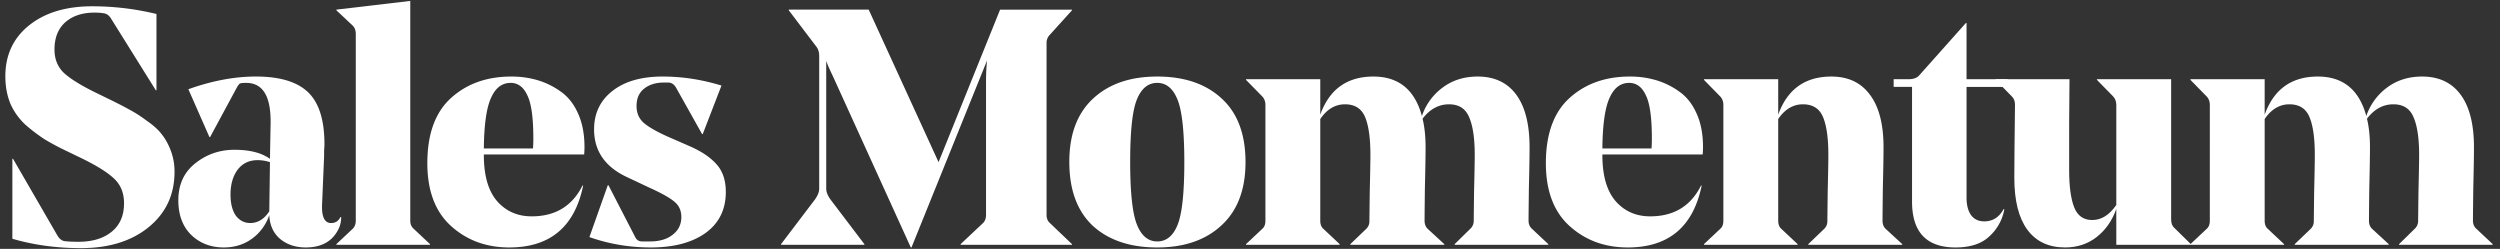 <svg xmlns="http://www.w3.org/2000/svg" width="221" height="22" fill="none"><rect width="100%" height="100%" fill="#333333" stroke="none"/><path fill="#fff" d="M15.428 15.193c0 2.01-.758 3.637-2.276 4.879-1.517 1.242-3.517 1.863-6 1.863-2.147 0-4.167-.276-6.059-.828V14.04h.06l3.9 6.741c.178.316.395.493.651.533.296.039.71.059 1.242.059 1.221 0 2.197-.296 2.926-.887.729-.592 1.093-1.43 1.093-2.514 0-.926-.305-1.666-.916-2.217-.61-.572-1.665-1.213-3.163-1.922l-.916-.444a22.644 22.644 0 0 1-2.01-1.064 15.157 15.157 0 0 1-1.714-1.301A5.663 5.663 0 0 1 .916 9.16C.62 8.43.473 7.623.473 6.736c0-1.873.7-3.37 2.098-4.494C3.971 1.118 5.832.556 8.157.556c1.912 0 3.803.227 5.675.68v6.742h-.059L9.783 1.59c-.158-.237-.355-.375-.591-.414a4.98 4.98 0 0 0-.857-.06c-1.064 0-1.922.287-2.572.858-.63.572-.946 1.37-.946 2.396 0 .867.286 1.567.858 2.099.59.532 1.556 1.124 2.896 1.774l1.094.532c.768.375 1.379.69 1.832.947.453.236.956.561 1.508.975.571.394 1.004.789 1.3 1.183.315.394.581.877.798 1.449a5.21 5.21 0 0 1 .325 1.863Zm13.253-2.454c0 .118-.01.325-.03.62v.444l-.176 4.199c-.06 1.143.206 1.715.798 1.715.374 0 .65-.178.827-.532h.06c0 .394-.08.749-.237 1.064-.532 1.084-1.498 1.626-2.897 1.626-.886 0-1.635-.246-2.246-.739-.61-.512-.936-1.222-.975-2.129a4.223 4.223 0 0 1-1.537 2.1c-.71.512-1.537.768-2.483.768-1.143 0-2.099-.364-2.867-1.094-.768-.749-1.153-1.774-1.153-3.075 0-1.38.493-2.464 1.478-3.252 1.005-.809 2.168-1.213 3.488-1.213 1.34 0 2.384.266 3.133.799l.059-3.164v-.148c0-2.267-.72-3.4-2.158-3.4-.295 0-.483.02-.561.059-.06.039-.138.138-.237.295l-2.394 4.436h-.059l-1.862-4.229c2.089-.749 4.079-1.123 5.97-1.123 2.089 0 3.616.453 4.582 1.36.985.926 1.477 2.464 1.477 4.613Zm-5.91 1.419c-.75 0-1.34.286-1.774.857-.414.572-.62 1.301-.62 2.188 0 .789.157 1.41.472 1.863.335.434.759.65 1.27.65.67 0 1.233-.344 1.686-1.034v-.03l.059-4.317a3.434 3.434 0 0 0-1.094-.177Z"/><path fill="#fff" d="M36.268.083V19.51c0 .295.099.532.296.71l1.448 1.36v.059h-8.276v-.06l1.449-1.36c.177-.177.266-.414.266-.71V3.01c0-.315-.089-.561-.266-.739L29.737.911V.85l6.531-.768Zm15.371 13.572h-8.867v.06c0 1.813.394 3.173 1.182 4.08.788.887 1.803 1.33 3.045 1.33 2.088 0 3.586-.906 4.492-2.72h.06c-.75 3.647-2.927 5.47-6.533 5.47-2.03 0-3.743-.63-5.142-1.892-1.4-1.262-2.099-3.115-2.099-5.559 0-2.582.7-4.504 2.099-5.766 1.399-1.262 3.172-1.892 5.32-1.892.827 0 1.605.108 2.335.325a6.788 6.788 0 0 1 2.039 1.005c.65.454 1.163 1.104 1.537 1.952.374.828.562 1.813.562 2.957 0 .197-.01.414-.03.65Zm-6.503-6.328c-.768 0-1.35.454-1.743 1.36-.394.888-.601 2.366-.621 4.436h4.345c.02-.256.03-.552.03-.887 0-1.833-.178-3.105-.533-3.815-.335-.729-.827-1.094-1.477-1.094ZM60.23 19.185c0-.572-.206-1.025-.62-1.36-.394-.336-1.133-.75-2.217-1.242l-2.01-.947c-1.91-.906-2.866-2.306-2.866-4.198 0-1.42.541-2.553 1.625-3.4 1.084-.849 2.562-1.272 4.434-1.272 1.734 0 3.468.266 5.202.798l-1.656 4.287h-.059l-2.305-4.11c-.177-.295-.404-.443-.68-.443h-.414c-.69 0-1.26.177-1.714.532-.453.355-.68.867-.68 1.538 0 .61.207 1.104.62 1.478.434.375 1.134.779 2.1 1.213l1.891.827c1.064.454 1.872.986 2.424 1.597.571.611.857 1.44.857 2.484 0 1.557-.601 2.77-1.803 3.637-1.202.848-2.808 1.271-4.818 1.271-1.891 0-3.704-.305-5.438-.916l1.625-4.584h.06l2.364 4.584c.118.256.325.384.62.384h.68c.848 0 1.518-.197 2.01-.591.513-.394.769-.917.769-1.567Zm32.286-.178c0 .296.098.532.295.71l1.951 1.863v.059H84.92v-.06l1.98-1.862c.177-.178.266-.414.266-.71V7.12c0-.591.03-1.182.089-1.774l-6.68 16.53h-.059L73.6 6.675c-.296-.61-.483-1.044-.562-1.3V16.67c0 .296.128.621.384.976l2.986 3.933v.059h-7.36v-.06l2.985-3.932c.256-.355.385-.68.385-.976V4.961c0-.354-.09-.64-.267-.857L69.728.911V.85h7.064l6.177 13.484L88.408.852h6.354V.91l-1.95 2.158a1.003 1.003 0 0 0-.296.74v15.198Z"/><path fill="#fff" d="M104.103 8.835c-.394-1.005-.995-1.508-1.803-1.508-.807 0-1.408.493-1.803 1.479-.394.966-.59 2.8-.59 5.5 0 2.68.196 4.524.59 5.53.395 1.004.996 1.507 1.803 1.507.808 0 1.409-.493 1.803-1.478.394-.986.591-2.83.591-5.53 0-2.68-.197-4.514-.591-5.5Zm-1.803 13.04c-2.403 0-4.305-.64-5.704-1.922-1.38-1.3-2.069-3.183-2.069-5.647 0-2.425.7-4.288 2.099-5.589 1.399-1.3 3.29-1.951 5.674-1.951 2.404 0 4.306.65 5.705 1.951 1.399 1.281 2.098 3.154 2.098 5.618 0 2.425-.709 4.288-2.128 5.589-1.399 1.3-3.29 1.951-5.675 1.951Zm32.913-8.87c0 .768-.02 1.961-.059 3.577-.02 1.617-.03 2.593-.03 2.928 0 .295.099.532.296.71l1.448 1.36v.059h-8.276v-.06l1.389-1.36a.936.936 0 0 0 .296-.68l.029-2.572c.04-1.636.06-2.73.06-3.282 0-1.479-.168-2.593-.503-3.342-.315-.749-.906-1.123-1.773-1.123-.907 0-1.685.424-2.335 1.271.177.73.266 1.568.266 2.514 0 .71-.02 1.892-.059 3.548a381.96 381.96 0 0 0-.03 2.957c0 .295.089.532.266.71l1.478 1.36v.059h-8.305v-.06l1.418-1.36a.919.919 0 0 0 .266-.68l.03-2.543c.039-1.655.059-2.76.059-3.311 0-1.479-.158-2.593-.473-3.342-.315-.749-.906-1.123-1.773-1.123-.867 0-1.596.434-2.187 1.3v8.99c0 .315.088.552.266.71l1.448 1.36v.059h-8.276v-.06l1.448-1.36c.178-.157.266-.394.266-.71V9.28c0-.296-.088-.542-.266-.74l-1.448-1.478v-.059h6.562v3.135c.807-2.248 2.374-3.371 4.699-3.371 2.227 0 3.655 1.163 4.286 3.489a5.196 5.196 0 0 1 1.832-2.514c.867-.65 1.902-.975 3.104-.975 1.477 0 2.61.532 3.399 1.596.788 1.065 1.182 2.612 1.182 4.643Zm15.304.65h-8.867v.06c0 1.813.394 3.173 1.182 4.08.788.887 1.803 1.33 3.044 1.33 2.089 0 3.586-.906 4.493-2.72h.059c-.749 3.647-2.926 5.47-6.532 5.47-2.03 0-3.744-.63-5.143-1.892-1.399-1.262-2.098-3.115-2.098-5.559 0-2.582.699-4.504 2.098-5.766 1.399-1.262 3.173-1.892 5.32-1.892a8.15 8.15 0 0 1 2.335.325 6.795 6.795 0 0 1 2.04 1.005c.65.454 1.162 1.104 1.537 1.952.374.828.561 1.813.561 2.957 0 .197-.01.414-.029.65Zm-6.503-6.328c-.768 0-1.35.454-1.744 1.36-.394.888-.601 2.366-.62 4.436h4.344c.02-.256.03-.552.03-.887 0-1.833-.177-3.105-.532-3.815-.335-.729-.828-1.094-1.478-1.094Zm22.49 5.678c0 .71-.02 1.892-.059 3.548a381.96 381.96 0 0 0-.03 2.957c0 .295.089.532.266.71l1.478 1.36v.059h-8.305v-.06l1.418-1.36a.919.919 0 0 0 .266-.68l.03-2.543c.039-1.655.059-2.76.059-3.311 0-1.479-.158-2.593-.473-3.342-.315-.749-.906-1.123-1.773-1.123-.867 0-1.596.434-2.187 1.3v8.99c0 .315.088.552.266.71l1.448 1.36v.059h-8.276v-.06l1.448-1.36c.178-.157.266-.394.266-.71V9.28c0-.296-.088-.542-.266-.74l-1.448-1.478v-.059h6.562v3.135c.807-2.248 2.374-3.371 4.699-3.371 1.478 0 2.611.532 3.399 1.596.808 1.065 1.212 2.612 1.212 4.643Zm10.974-6.003v.68h-3.635v9.788c0 .67.138 1.192.414 1.567.275.355.66.532 1.152.532.749 0 1.32-.365 1.715-1.094l.059.03a4.23 4.23 0 0 1-1.33 2.395c-.69.65-1.685.975-2.986.975-2.561 0-3.842-1.35-3.842-4.05V7.681h-1.626v-.68h1.331c.413 0 .719-.108.916-.325l4.138-4.642h.059v4.967h3.635Z"/><path fill="#fff" d="M191.928 7.002v12.39c0 .335.089.581.266.739l1.478 1.449v.059h-6.591v-3.164c-.375 1.045-.956 1.873-1.744 2.484-.788.61-1.714.916-2.778.916-1.458 0-2.572-.522-3.34-1.567-.769-1.045-1.153-2.572-1.153-4.583 0-1.124.02-3.282.059-6.476 0-.295-.088-.532-.266-.71l-1.448-1.478v-.059h6.532l-.03 3.903v4.14c0 1.439.148 2.533.444 3.282.295.75.827 1.124 1.596 1.124.808 0 1.517-.444 2.128-1.33V9.278c0-.296-.089-.542-.266-.74l-1.448-1.478v-.059h6.561Z"/><path fill="#fff" d="M218.698 13.005c0 .768-.02 1.961-.059 3.577-.02 1.617-.03 2.593-.03 2.928 0 .295.099.532.296.71l1.448 1.36v.059h-8.276v-.06l1.39-1.36a.935.935 0 0 0 .295-.68l.03-2.572c.039-1.636.059-2.73.059-3.282 0-1.479-.168-2.593-.503-3.342-.315-.749-.906-1.123-1.773-1.123-.906 0-1.685.424-2.335 1.271.177.73.266 1.568.266 2.514 0 .71-.02 1.892-.059 3.548a381.96 381.96 0 0 0-.03 2.957c0 .295.089.532.266.71l1.478 1.36v.059h-8.305v-.06l1.419-1.36a.922.922 0 0 0 .266-.68c0-.059.009-.906.029-2.543.04-1.655.059-2.76.059-3.311 0-1.479-.157-2.593-.473-3.342-.315-.749-.906-1.123-1.773-1.123-.867 0-1.596.434-2.187 1.3v8.99c0 .315.088.552.266.71l1.448 1.36v.059h-8.276v-.06l1.449-1.36c.177-.157.266-.394.266-.71V9.28c0-.296-.089-.542-.266-.74l-1.449-1.478v-.059h6.562v3.135c.808-2.248 2.374-3.371 4.699-3.371 2.227 0 3.655 1.163 4.286 3.489a5.202 5.202 0 0 1 1.832-2.514c.867-.65 1.902-.975 3.104-.975 1.478 0 2.611.532 3.399 1.596.788 1.065 1.182 2.612 1.182 4.643Z"/></svg>